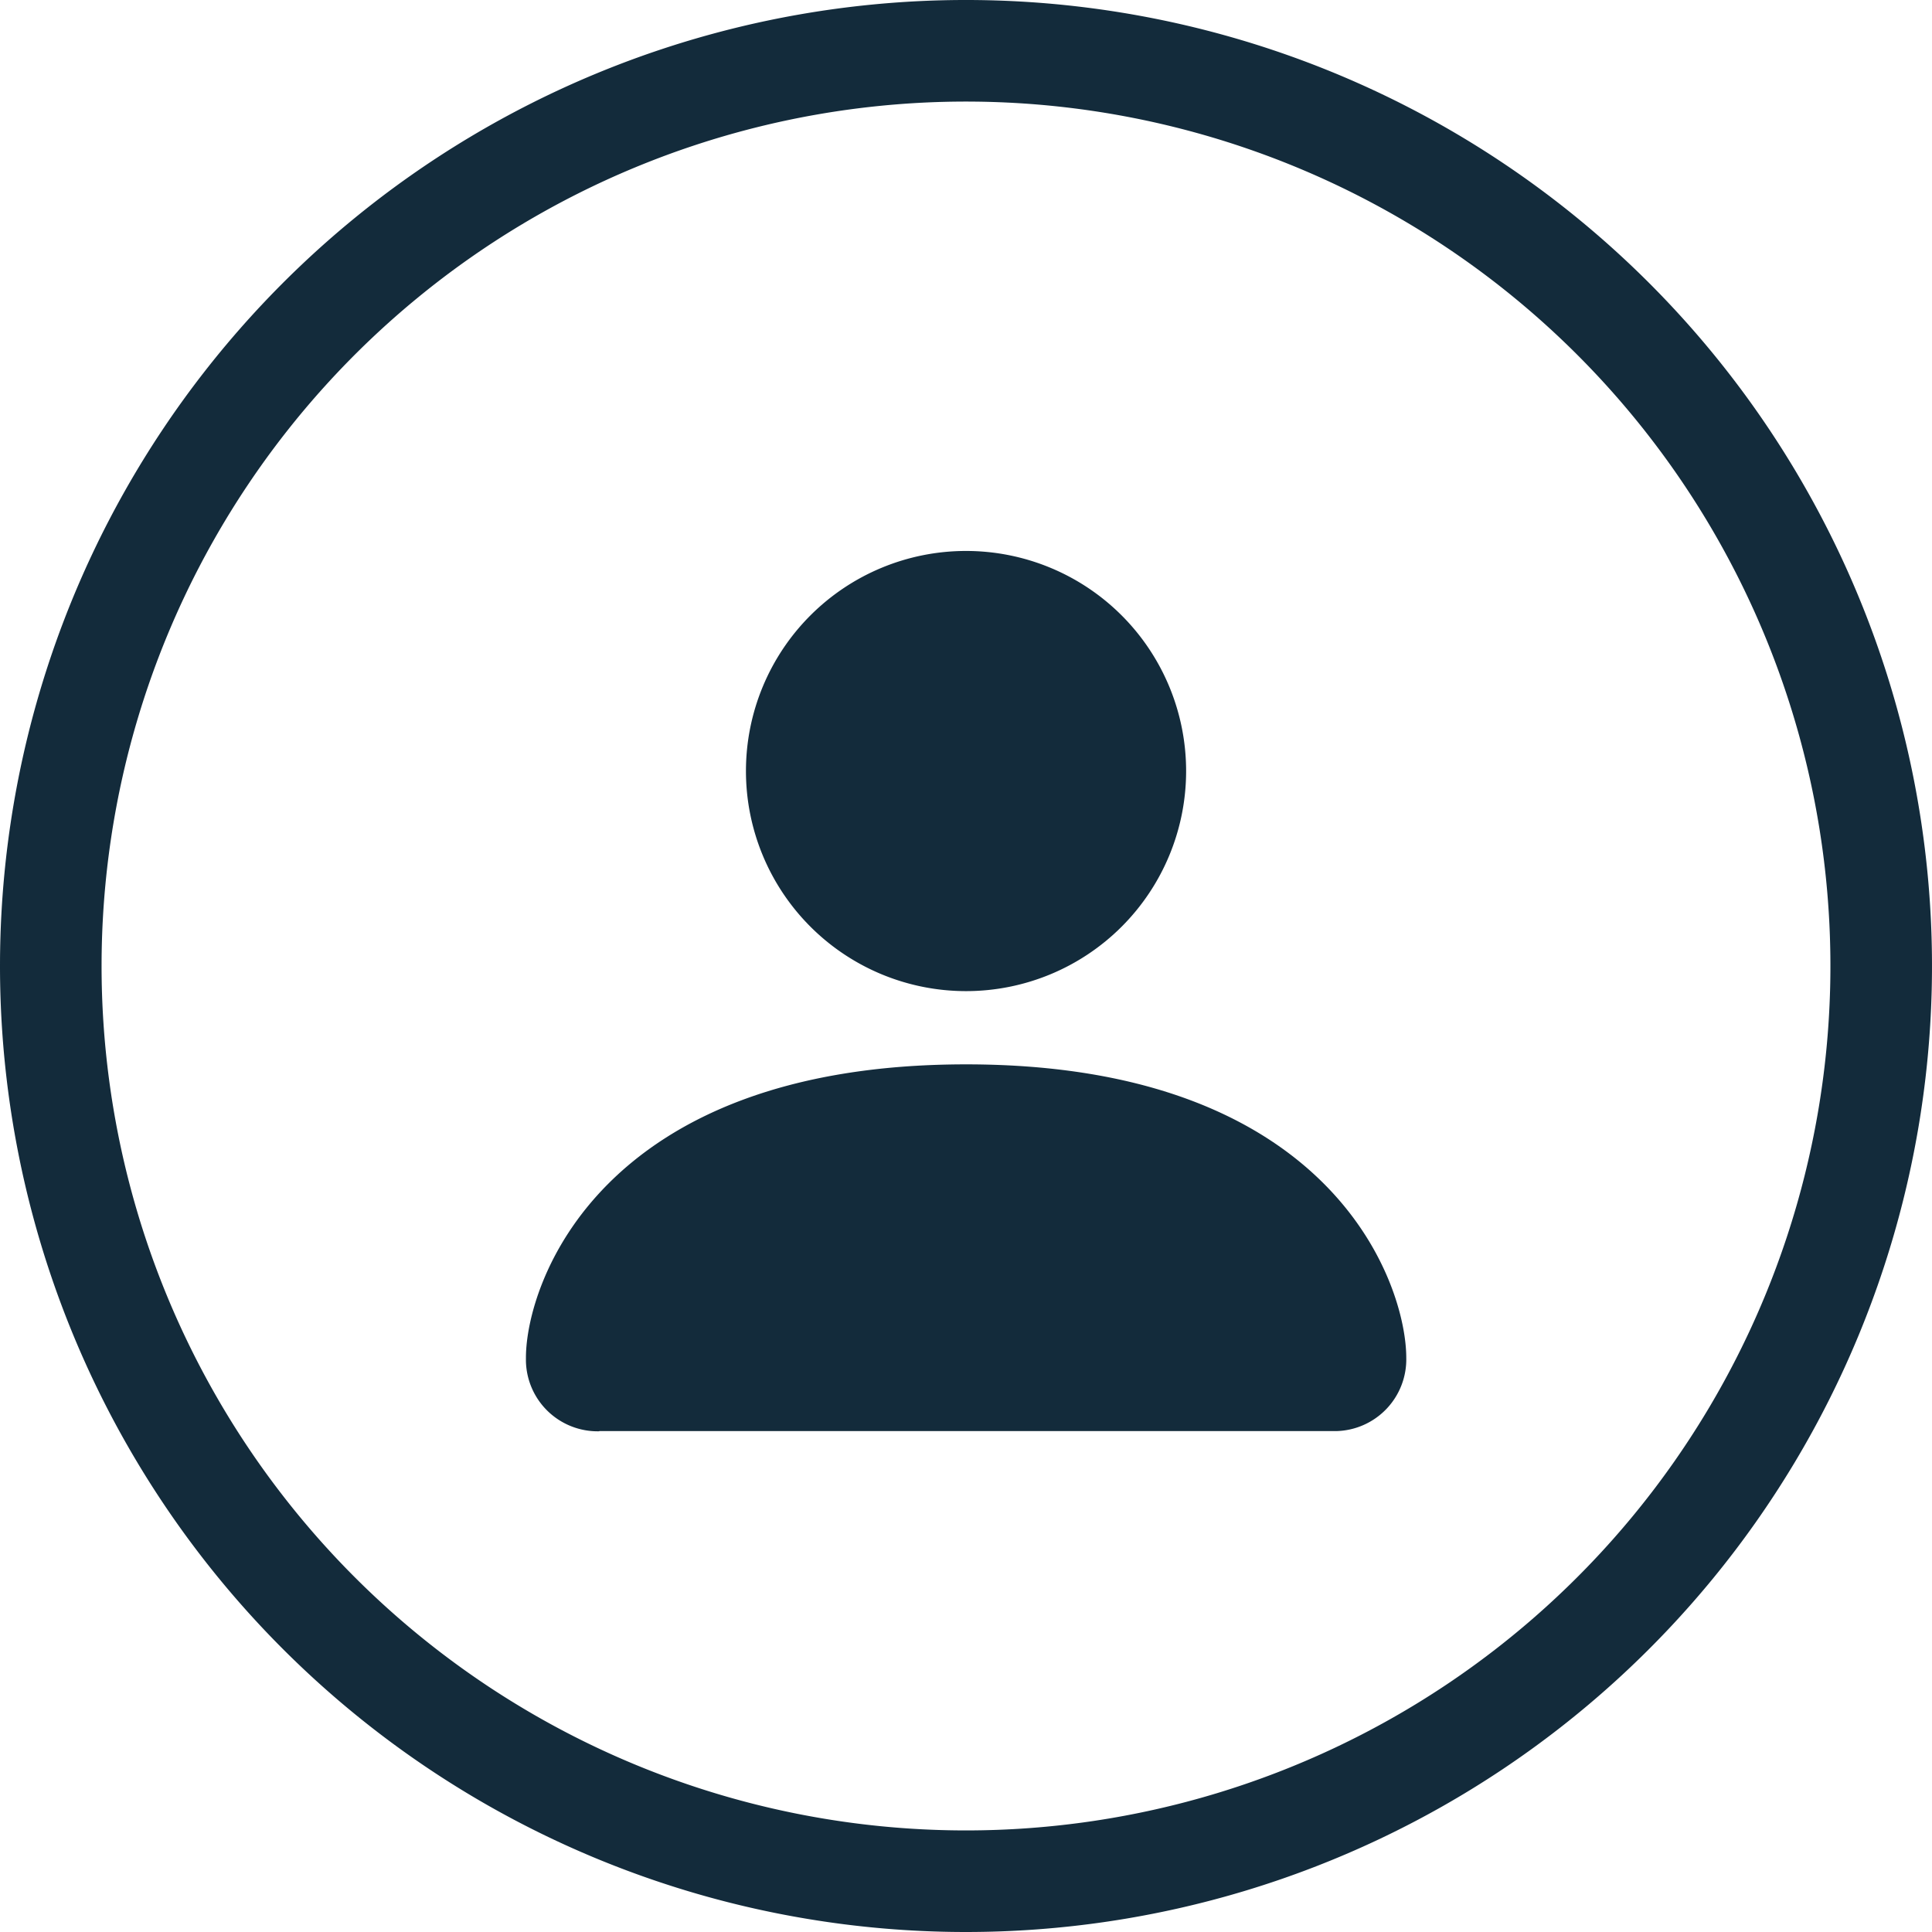 <svg id="Authorized_Dealer_Tools" data-name="Authorized Dealer Tools" xmlns="http://www.w3.org/2000/svg" xmlns:xlink="http://www.w3.org/1999/xlink" width="57.06" height="57.06" viewBox="0 0 57.06 57.06">
  <defs>
    <clipPath id="clip-path">
      <rect id="Rectangle_851" data-name="Rectangle 851" width="57.06" height="57.06" transform="translate(0 0)" fill="none"/>
    </clipPath>
  </defs>
  <g id="Group_6028" data-name="Group 6028" clip-path="url(#clip-path)">
    <path id="Path_4191" data-name="Path 4191" d="M28.525,55.56A27.03,27.03,0,1,0,1.5,28.525v.005A27.031,27.031,0,0,0,28.525,55.56Z" fill="none" stroke="#132b3b" stroke-width="3"/>
    <path id="Path_4192" data-name="Path 4192" d="M17.7,42.272A2.118,2.118,0,0,1,15.533,40.2c0-.032,0-.065,0-.1,0-2.166,2.166-8.665,13-8.665s13,6.5,13,8.665a2.118,2.118,0,0,1-2.069,2.166H17.7Zm10.831-13a6.5,6.5,0,1,0-6.5-6.5,6.5,6.5,0,0,0,6.5,6.5" fill="#132b3b" fill-rule="evenodd"/>
  </g>
</svg>
